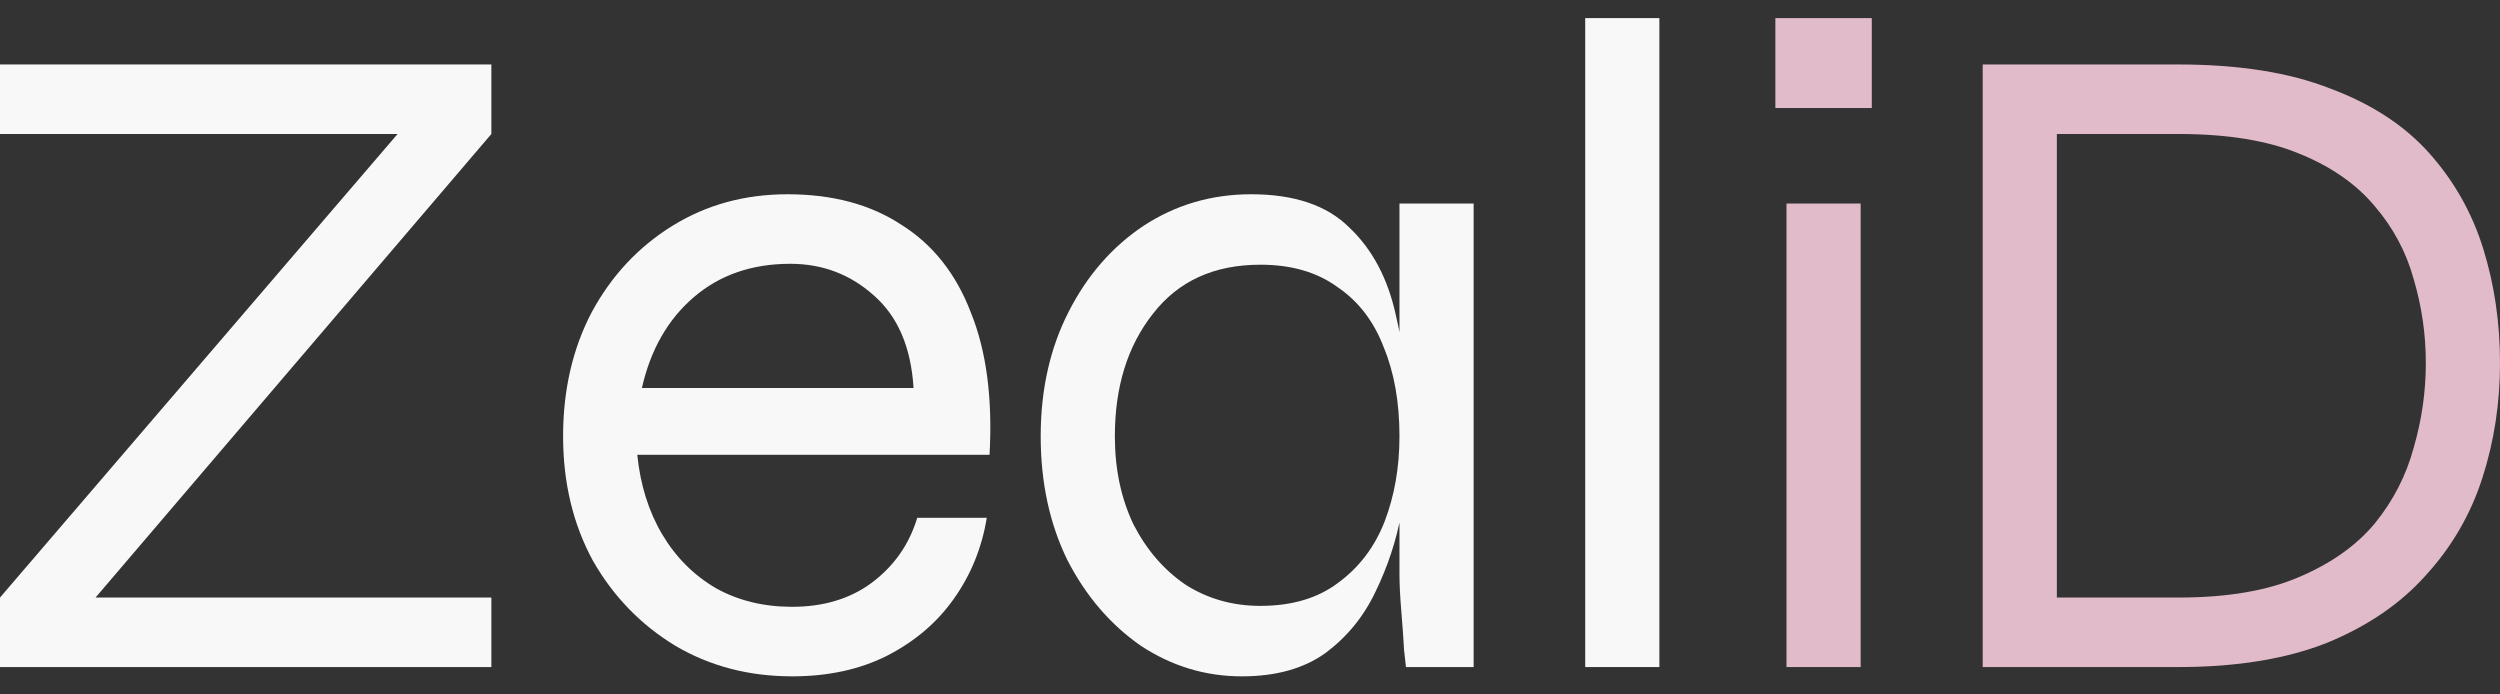 <svg width="108" height="30" viewBox="0 0 108 30" fill="none" xmlns="http://www.w3.org/2000/svg">
<rect x="0" y="0" width="108" height="30" fill="#333333" stroke="none"/>
<path d="M80.861 0.782V4.667H76.696V0.782H80.861ZM77.176 8.792H80.38V28.817H77.176V8.792Z" fill="#E1BBC9"/>
<path d="M94.103 2.785C96.719 2.785 98.909 3.132 100.671 3.826C102.46 4.494 103.888 5.428 104.956 6.63C106.024 7.831 106.799 9.206 107.279 10.755C107.76 12.303 108 13.945 108 15.681C108 17.416 107.747 19.072 107.239 20.647C106.732 22.222 105.918 23.624 104.796 24.852C103.701 26.081 102.273 27.055 100.511 27.776C98.749 28.47 96.613 28.817 94.103 28.817H85.652V2.785H94.103ZM88.856 25.814H94.103C96.212 25.814 97.948 25.52 99.309 24.932C100.698 24.345 101.792 23.571 102.593 22.61C103.394 21.622 103.955 20.527 104.276 19.325C104.623 18.124 104.796 16.909 104.796 15.681C104.796 14.453 104.623 13.251 104.276 12.076C103.955 10.902 103.394 9.847 102.593 8.912C101.792 7.951 100.698 7.19 99.309 6.63C97.948 6.069 96.212 5.788 94.103 5.788H88.856V25.814Z" fill="#E1BBC9"/>
<path d="M0 2.785H21.227V5.788L3.204 26.895L2.683 25.814H21.227V28.817H0V25.814L18.103 4.707L18.623 5.788H0V2.785Z" fill="#F8F8F8"/>
<path d="M39.625 22.369H42.629C42.415 23.677 41.935 24.852 41.187 25.894C40.466 26.908 39.505 27.723 38.303 28.337C37.129 28.924 35.767 29.218 34.218 29.218C32.349 29.218 30.667 28.777 29.172 27.896C27.677 26.988 26.489 25.76 25.608 24.212C24.753 22.636 24.326 20.847 24.326 18.845C24.326 16.842 24.74 15.053 25.567 13.478C26.422 11.903 27.583 10.661 29.052 9.753C30.52 8.846 32.176 8.392 34.018 8.392C35.967 8.392 37.609 8.832 38.944 9.713C40.306 10.568 41.307 11.836 41.948 13.518C42.615 15.174 42.883 17.216 42.749 19.646H27.53C27.663 20.954 28.024 22.102 28.611 23.09C29.199 24.078 29.973 24.852 30.934 25.413C31.895 25.947 32.99 26.214 34.218 26.214C35.58 26.214 36.728 25.867 37.663 25.173C38.624 24.452 39.278 23.517 39.625 22.369ZM34.138 11.396C32.483 11.396 31.094 11.876 29.973 12.837C28.852 13.799 28.104 15.107 27.73 16.762H39.465C39.358 15 38.784 13.665 37.743 12.757C36.728 11.849 35.527 11.396 34.138 11.396Z" fill="#F8F8F8"/>
<path d="M53.649 29.218C52.074 29.218 50.618 28.777 49.283 27.896C47.975 26.988 46.92 25.76 46.119 24.212C45.345 22.636 44.958 20.847 44.958 18.845C44.958 16.842 45.358 15.053 46.16 13.478C46.961 11.903 48.042 10.661 49.404 9.753C50.792 8.846 52.34 8.392 54.049 8.392C55.918 8.392 57.333 8.872 58.295 9.834C59.282 10.768 59.95 12.023 60.297 13.598C60.671 15.174 60.858 16.922 60.858 18.845C60.858 19.859 60.751 20.967 60.537 22.169C60.324 23.344 59.95 24.479 59.416 25.573C58.909 26.641 58.188 27.522 57.253 28.216C56.319 28.884 55.117 29.218 53.649 29.218ZM54.45 26.174C55.812 26.174 56.933 25.84 57.814 25.173C58.722 24.505 59.389 23.624 59.816 22.529C60.244 21.408 60.457 20.18 60.457 18.845C60.457 17.376 60.23 16.095 59.776 15C59.349 13.879 58.682 13.011 57.774 12.397C56.893 11.756 55.785 11.435 54.45 11.435C52.447 11.435 50.899 12.143 49.804 13.558C48.709 14.947 48.162 16.709 48.162 18.845C48.162 20.26 48.429 21.528 48.963 22.649C49.524 23.744 50.271 24.612 51.206 25.253C52.167 25.867 53.248 26.174 54.45 26.174ZM60.457 8.792H63.661V28.817H60.738C60.738 28.817 60.711 28.577 60.657 28.096C60.631 27.616 60.591 27.055 60.537 26.414C60.484 25.773 60.457 25.239 60.457 24.812V8.792Z" fill="#F8F8F8"/>
<path d="M68.481 0.782H71.685V28.817H68.481V0.782Z" fill="#F8F8F8"/>
</svg>